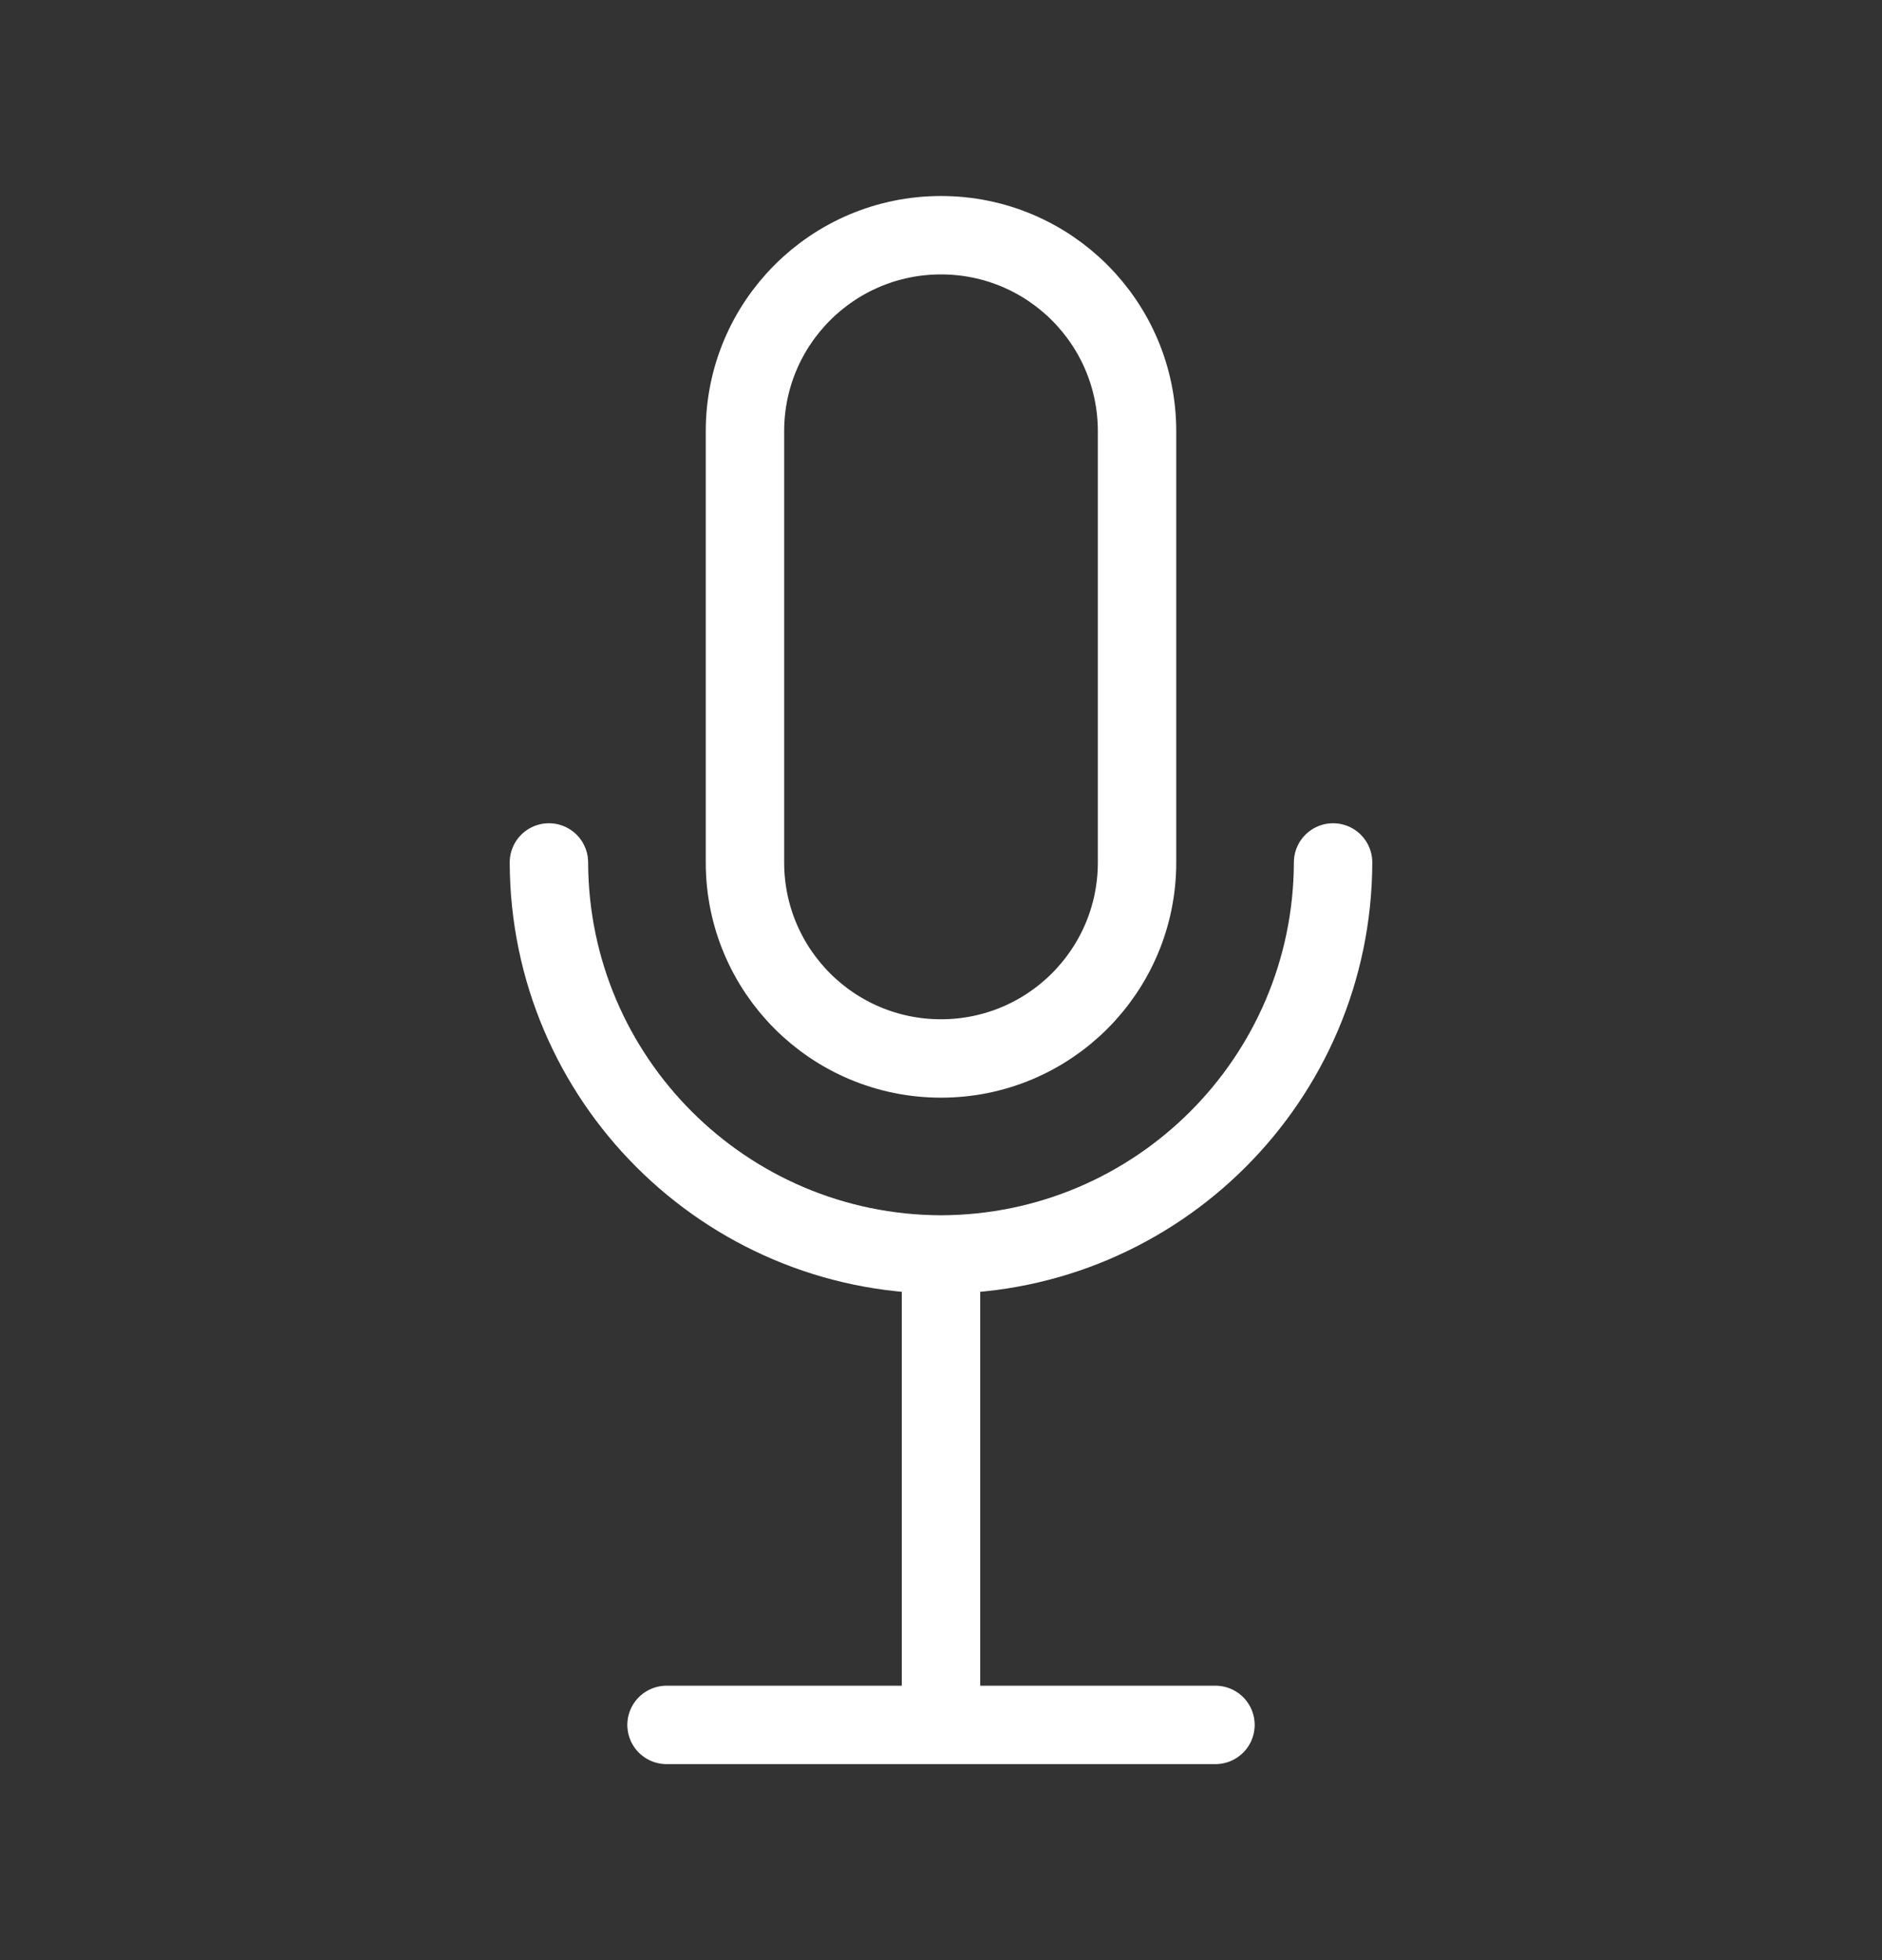 <svg width="24" height="25" viewBox="0 0 24 25" fill="none" xmlns="http://www.w3.org/2000/svg">
<rect x="0" y="0" width="24" height="25" fill="#333333" stroke="none"/>
<g clip-path="url(#clip0_8440_146670)">
<path d="M14.5 5.5C14.5 4.119 13.381 3 12 3C10.619 3 9.5 4.119 9.5 5.5V11C9.5 12.381 10.619 13.5 12 13.5C13.381 13.5 14.5 12.381 14.5 11V5.5Z" stroke="white" stroke-linecap="round" stroke-linejoin="round"/>
<path d="M7 11C7.008 13.758 9.242 15.992 12 16C14.758 15.992 16.992 13.758 17 11" stroke="white" stroke-linecap="round" stroke-linejoin="round"/>
<path d="M8.5 22H15.5" stroke="white" stroke-linecap="round" stroke-linejoin="round"/>
<path d="M12 16V22" stroke="white" stroke-linejoin="round"/>
</g>
<defs>
<clipPath id="clip0_8440_146670">
<rect width="24" height="24" fill="white" transform="translate(0 0.5)"/>
</clipPath>
</defs>
</svg>
